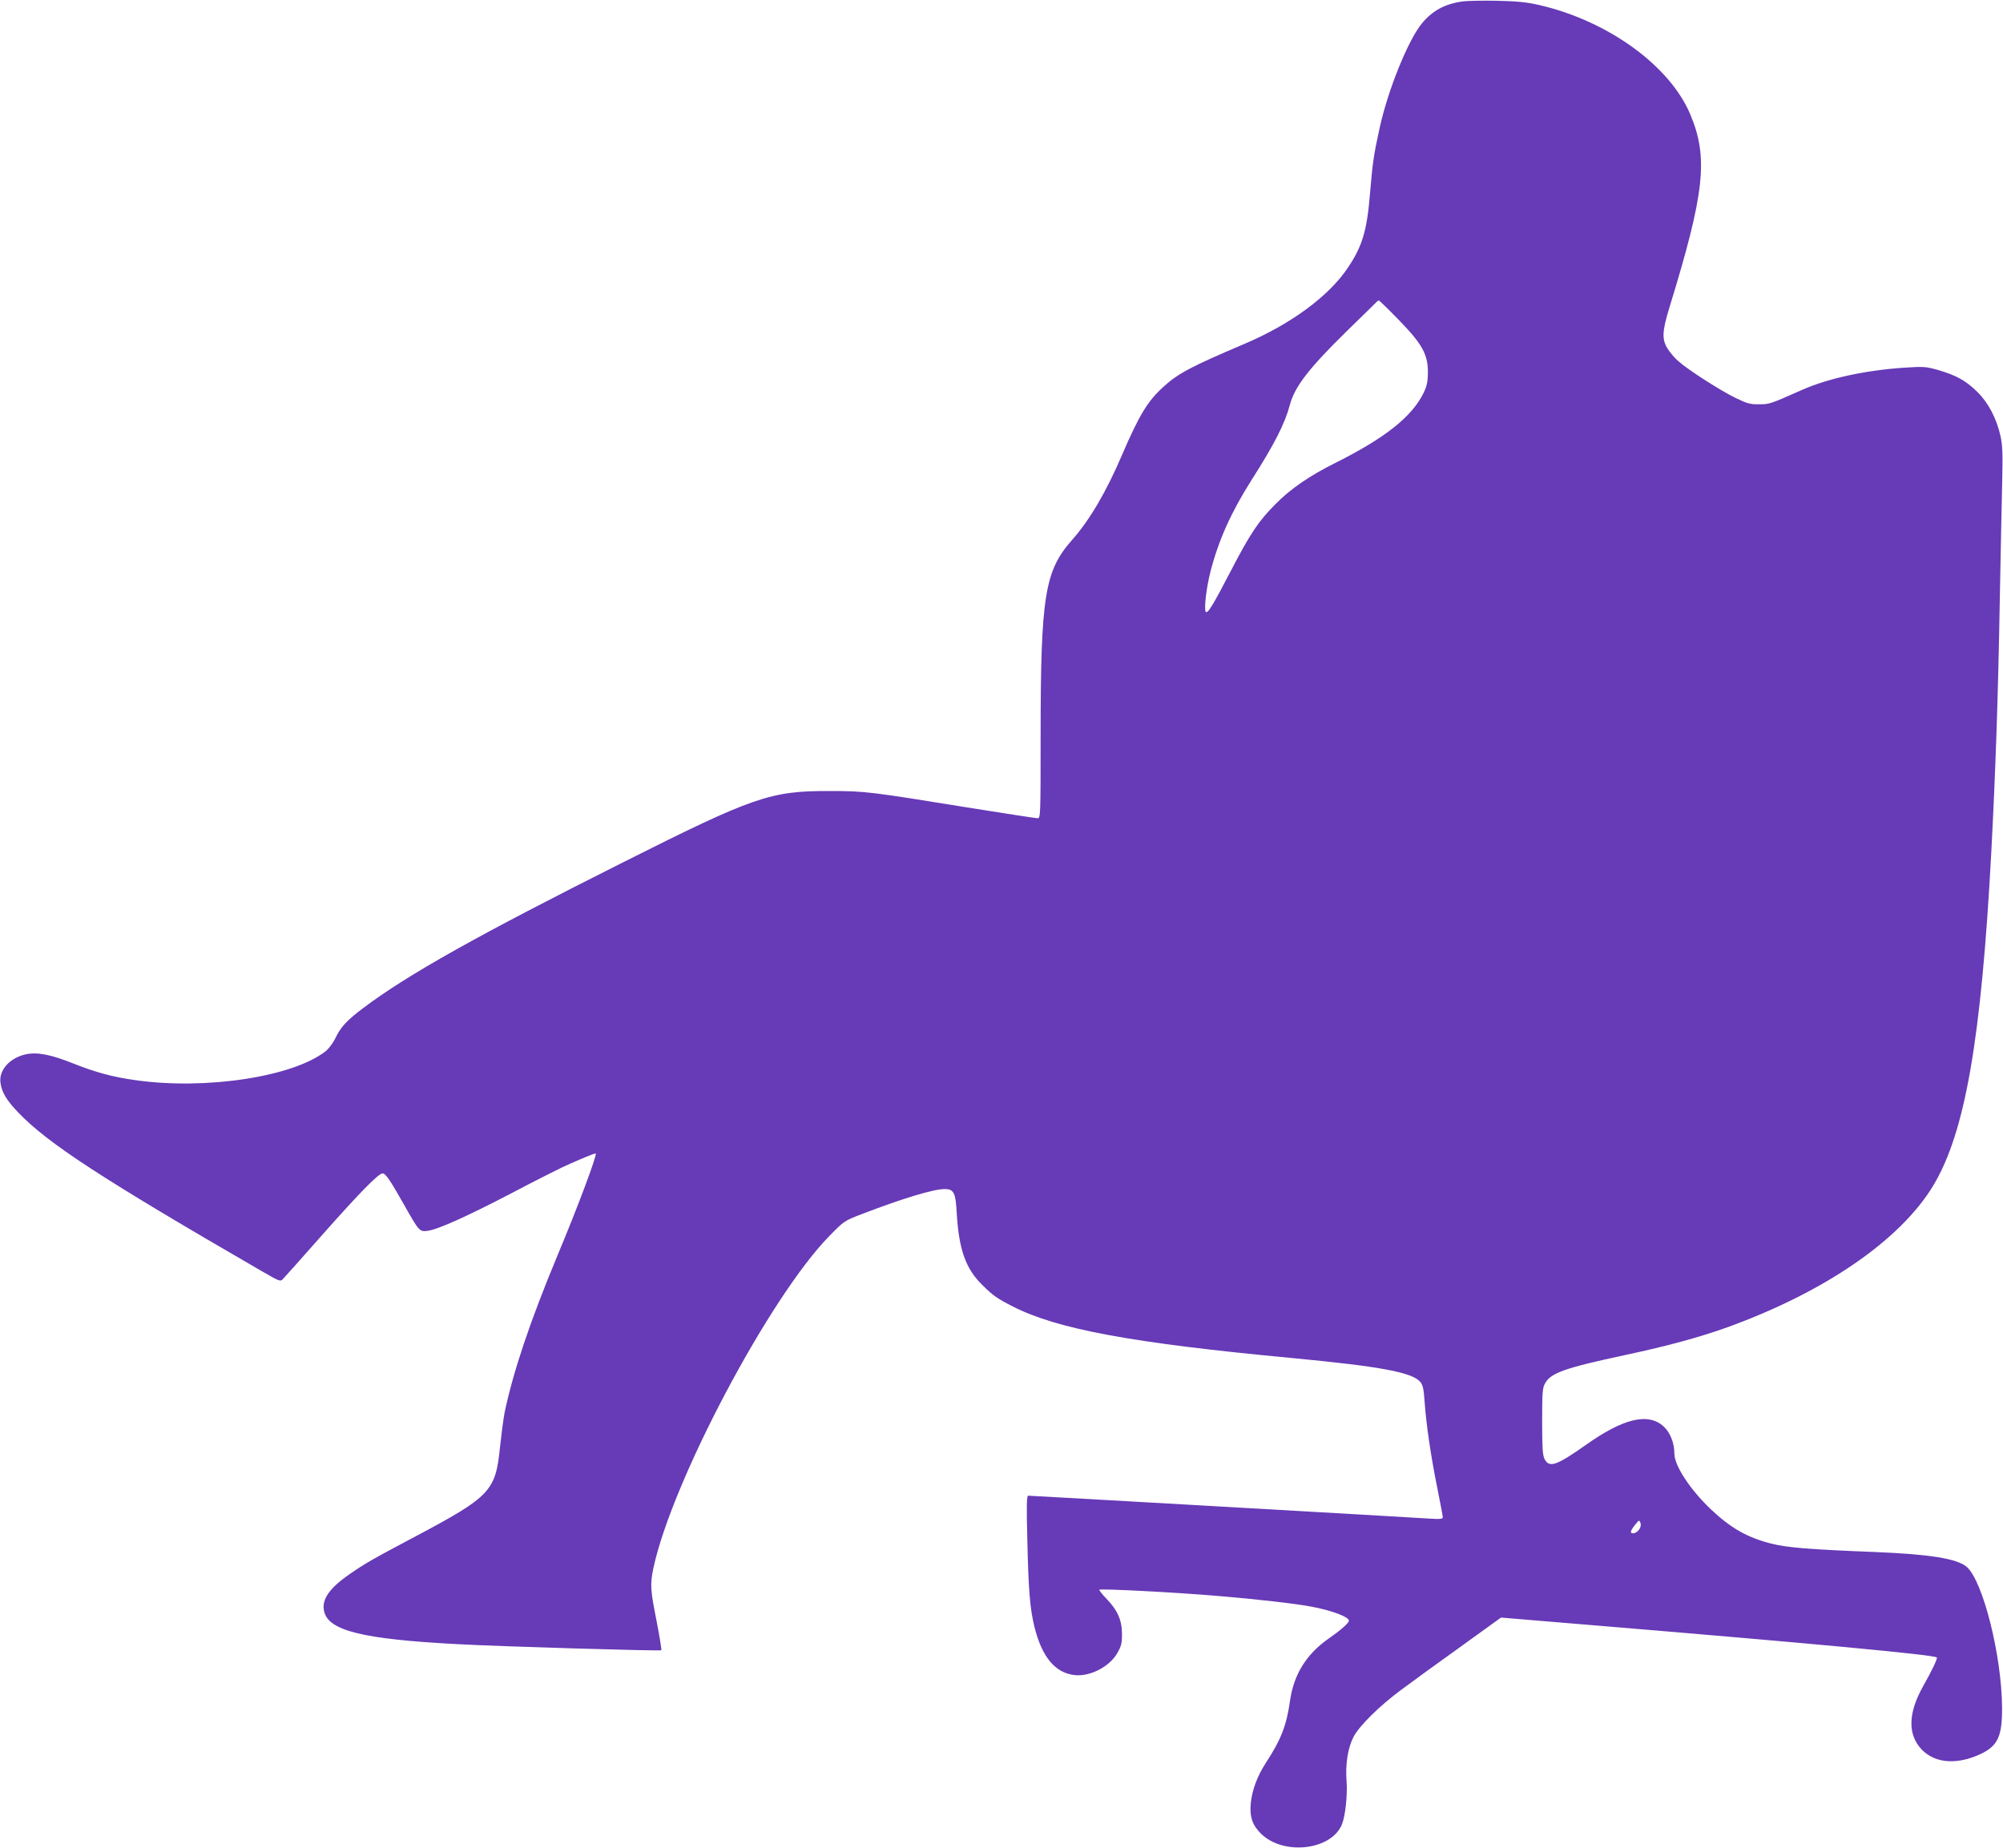 <?xml version="1.0" standalone="no"?>
<!DOCTYPE svg PUBLIC "-//W3C//DTD SVG 20010904//EN"
 "http://www.w3.org/TR/2001/REC-SVG-20010904/DTD/svg10.dtd">
<svg version="1.0" xmlns="http://www.w3.org/2000/svg"
 width="1280pt" height="1181pt" viewBox="0 0 1280 1181"
 preserveAspectRatio="xMidYMid meet">
<g transform="translate(0,1181) scale(0.1,-0.1)"
fill="#673ab7" stroke="none">
<path d="M9347 11801 c-114 -16 -193 -59 -260 -140 -89 -108 -218 -427 -271
-671 -38 -172 -44 -218 -61 -415 -19 -238 -49 -338 -140 -474 -122 -184 -367
-364 -665 -490 -336 -143 -423 -188 -517 -275 -99 -90 -153 -179 -262 -432
-102 -239 -209 -420 -319 -544 -176 -198 -202 -359 -202 -1257 0 -508 -1 -523
-19 -523 -11 0 -199 29 -418 64 -661 107 -683 110 -913 110 -376 1 -482 -35
-1315 -454 -934 -469 -1379 -719 -1661 -931 -108 -81 -146 -122 -181 -195 -14
-30 -42 -67 -62 -83 -209 -164 -766 -249 -1216 -185 -144 20 -254 50 -390 104
-149 60 -237 77 -311 61 -102 -23 -172 -101 -161 -181 8 -61 37 -110 111 -188
189 -199 538 -426 1559 -1017 116 -67 119 -68 136 -49 10 10 124 138 253 284
240 271 357 390 383 390 19 0 49 -44 138 -202 95 -168 98 -172 150 -165 62 7
251 92 537 241 140 74 287 148 325 166 107 49 208 91 212 87 9 -10 -112 -335
-245 -653 -173 -415 -282 -739 -337 -1001 -8 -40 -21 -141 -30 -224 -28 -280
-61 -315 -545 -572 -268 -142 -316 -169 -418 -240 -127 -88 -178 -161 -161
-235 27 -125 246 -179 854 -211 271 -15 1294 -45 1301 -39 3 3 -11 87 -30 186
-40 201 -42 236 -21 337 117 552 742 1734 1125 2125 94 96 96 97 205 139 260
100 460 161 532 161 58 0 70 -22 77 -156 14 -231 57 -353 163 -457 70 -69 94
-86 196 -138 285 -145 761 -233 1782 -329 570 -54 774 -92 823 -155 15 -18 21
-49 26 -127 10 -140 39 -342 81 -549 19 -95 35 -179 35 -187 0 -11 -16 -13
-92 -8 -102 7 -2537 146 -2557 146 -10 0 -12 -57 -6 -277 7 -327 17 -447 46
-563 47 -189 130 -290 251 -306 98 -14 228 51 278 140 25 43 30 62 30 121 0
88 -28 153 -99 226 -28 29 -48 55 -46 58 8 8 495 -17 760 -40 243 -20 506 -50
605 -70 127 -25 230 -64 230 -88 0 -15 -54 -62 -129 -114 -142 -99 -223 -229
-247 -396 -22 -158 -57 -249 -153 -396 -56 -86 -89 -174 -98 -260 -8 -89 10
-141 67 -197 144 -139 447 -104 515 60 22 52 37 190 30 277 -8 111 8 214 46
286 38 70 162 193 299 295 52 39 218 160 369 268 l273 197 612 -51 c1374 -114
2157 -187 2173 -204 6 -6 -32 -86 -86 -181 -91 -162 -101 -291 -28 -387 82
-107 232 -125 394 -49 110 52 138 113 137 296 -2 335 -123 813 -227 901 -62
52 -236 80 -587 94 -425 17 -559 28 -662 54 -153 39 -258 99 -386 220 -132
126 -232 278 -232 355 0 68 -27 136 -69 174 -99 89 -256 52 -496 -118 -190
-134 -235 -149 -265 -90 -12 24 -15 73 -15 240 0 181 2 214 18 242 36 68 129
100 517 183 271 58 472 113 650 177 624 226 1107 559 1316 908 202 339 305
929 369 2125 27 511 44 1005 54 1590 6 316 13 671 16 788 4 173 2 226 -11 285
-25 112 -77 212 -148 282 -73 72 -133 105 -247 139 -82 23 -93 24 -220 16
-251 -17 -488 -69 -653 -142 -207 -92 -209 -92 -276 -92 -56 -1 -76 5 -150 41
-95 46 -304 180 -364 234 -22 18 -52 54 -68 78 -39 62 -37 111 11 268 225 732
249 955 133 1231 -130 311 -524 597 -962 699 -82 19 -140 25 -270 28 -91 2
-191 0 -223 -4z m-410 -2034 c152 -156 188 -222 188 -337 -1 -60 -6 -86 -27
-130 -75 -154 -246 -289 -563 -448 -165 -82 -289 -167 -384 -264 -108 -108
-162 -189 -284 -424 -115 -222 -151 -281 -162 -264 -12 19 5 158 31 259 53
203 132 378 262 583 148 232 214 363 245 481 31 116 122 234 365 472 96 94
180 175 186 182 6 7 14 12 17 13 3 0 60 -55 126 -123z m1538 -7733 c-18 -28
-61 -34 -51 -8 3 9 16 28 29 43 21 26 22 27 30 8 5 -13 2 -28 -8 -43z"/>
</g>
</svg>
